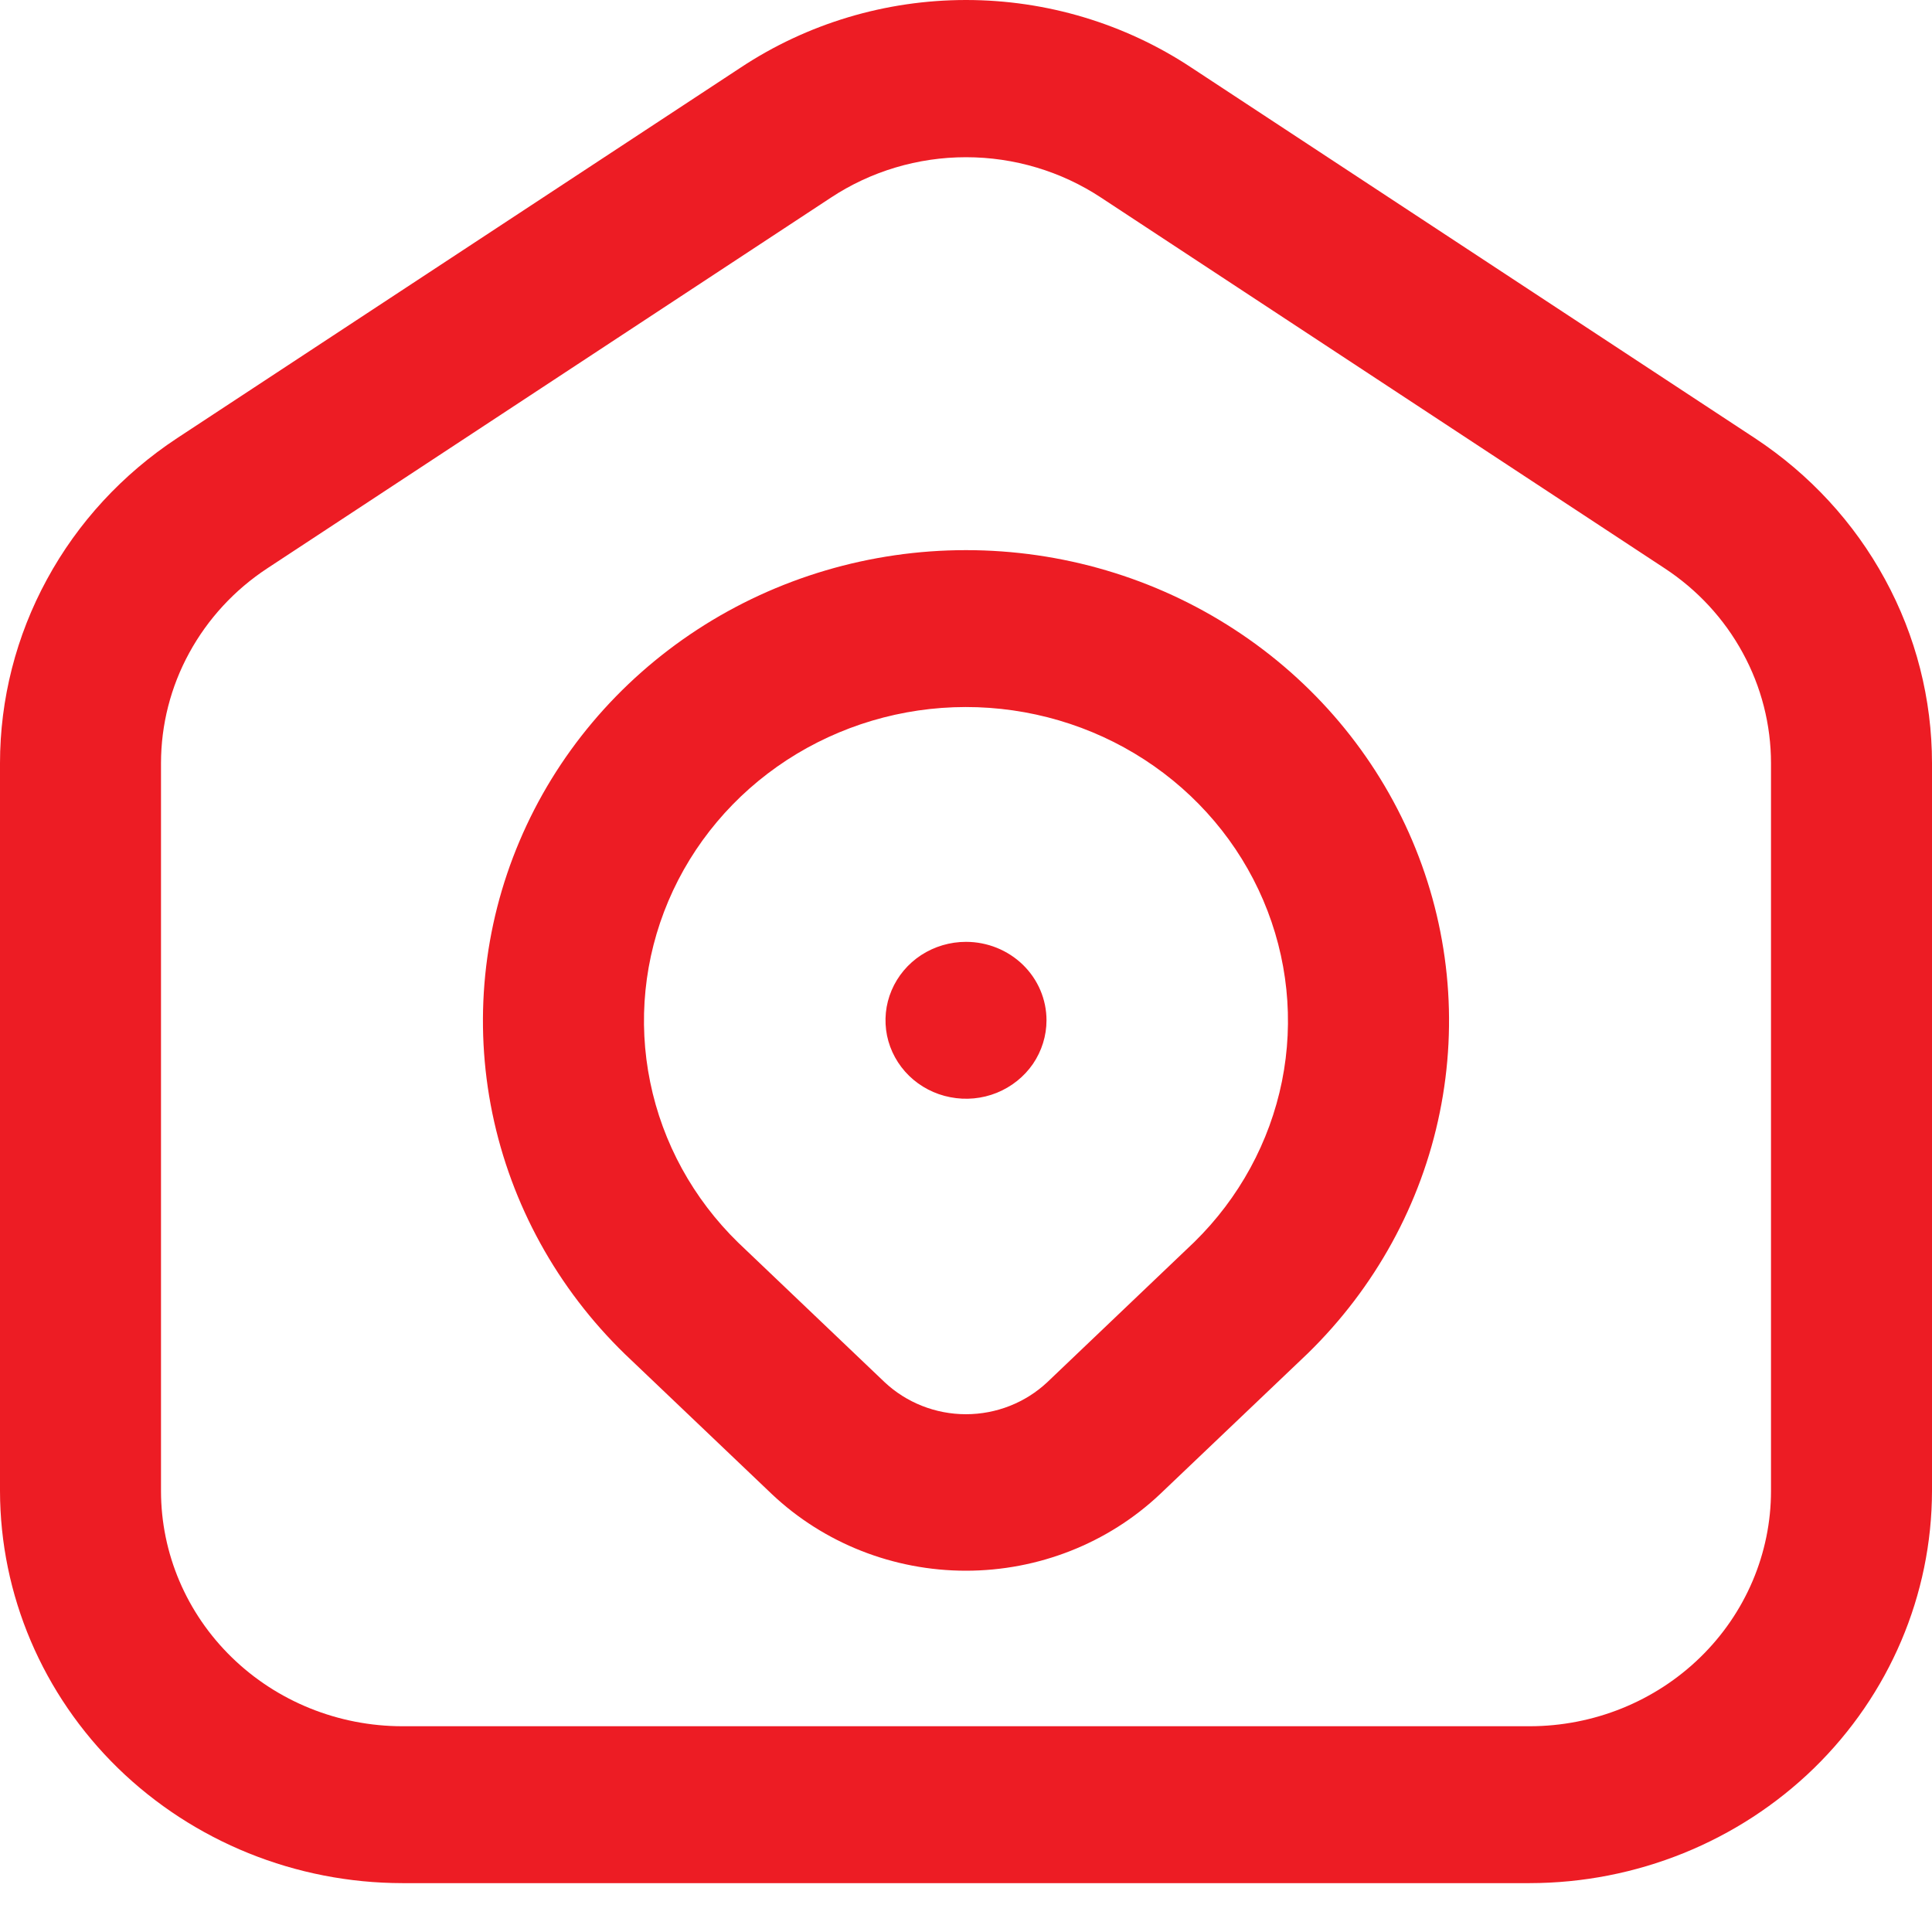 <svg width="24" height="24" viewBox="0 0 24 24" fill="none" xmlns="http://www.w3.org/2000/svg">
<path d="M21.8 5.443L14.8 0.84C13.974 0.293 12.999 0 12 0C11.001 0 10.026 0.293 9.2 0.84L2.2 5.443C1.522 5.89 0.967 6.491 0.584 7.196C0.2 7.9 -0 8.685 6.43539e-07 9.482V18.521C0.002 19.813 0.529 21.051 1.466 21.965C2.404 22.878 3.674 23.392 5 23.393H19C20.326 23.392 21.596 22.878 22.534 21.965C23.471 21.051 23.998 19.813 24 18.521V9.482C24 8.685 23.8 7.9 23.416 7.196C23.033 6.491 22.478 5.89 21.8 5.443ZM22 18.521C22 19.296 21.684 20.04 21.121 20.588C20.559 21.136 19.796 21.444 19 21.444H5C4.204 21.444 3.441 21.136 2.879 20.588C2.316 20.04 2 19.296 2 18.521V9.482C2 9.004 2.12 8.532 2.351 8.11C2.582 7.687 2.915 7.326 3.322 7.059L10.322 2.455C10.817 2.128 11.402 1.953 12 1.953C12.598 1.953 13.183 2.128 13.678 2.455L20.678 7.059C21.085 7.326 21.419 7.687 21.649 8.11C21.88 8.532 22 9.004 22 9.482V18.521ZM12 6.834C10.812 6.834 9.651 7.177 8.664 7.82C7.677 8.464 6.907 9.378 6.454 10.448C6 11.518 5.883 12.694 6.116 13.829C6.35 14.964 6.923 16.006 7.765 16.823L9.589 18.561C10.235 19.171 11.1 19.512 11.999 19.512C12.899 19.512 13.764 19.171 14.41 18.561L16.243 16.815C17.082 15.997 17.654 14.955 17.885 13.821C18.117 12.687 17.998 11.511 17.544 10.443C17.09 9.374 16.321 8.461 15.334 7.819C14.347 7.176 13.187 6.834 12 6.834ZM14.836 15.429L13.011 17.169C12.74 17.424 12.377 17.568 11.999 17.568C11.622 17.568 11.259 17.424 10.988 17.169L9.171 15.437C8.612 14.892 8.231 14.198 8.077 13.443C7.922 12.687 8.001 11.904 8.303 11.192C8.605 10.48 9.117 9.871 9.774 9.442C10.431 9.014 11.203 8.784 11.994 8.783C12.784 8.782 13.558 9.009 14.216 9.436C14.874 9.863 15.388 10.47 15.692 11.182C15.996 11.893 16.077 12.676 15.925 13.432C15.772 14.188 15.393 14.883 14.836 15.429ZM13 12.675C13 12.867 12.941 13.056 12.832 13.216C12.722 13.376 12.565 13.501 12.383 13.575C12.2 13.649 11.999 13.668 11.805 13.63C11.611 13.593 11.433 13.5 11.293 13.364C11.153 13.227 11.058 13.054 11.019 12.865C10.981 12.675 11 12.48 11.076 12.302C11.152 12.123 11.28 11.971 11.444 11.864C11.609 11.757 11.802 11.7 12 11.7C12.265 11.7 12.52 11.803 12.707 11.985C12.895 12.168 13 12.416 13 12.675Z" fill="#ED1C24"/>
</svg>
